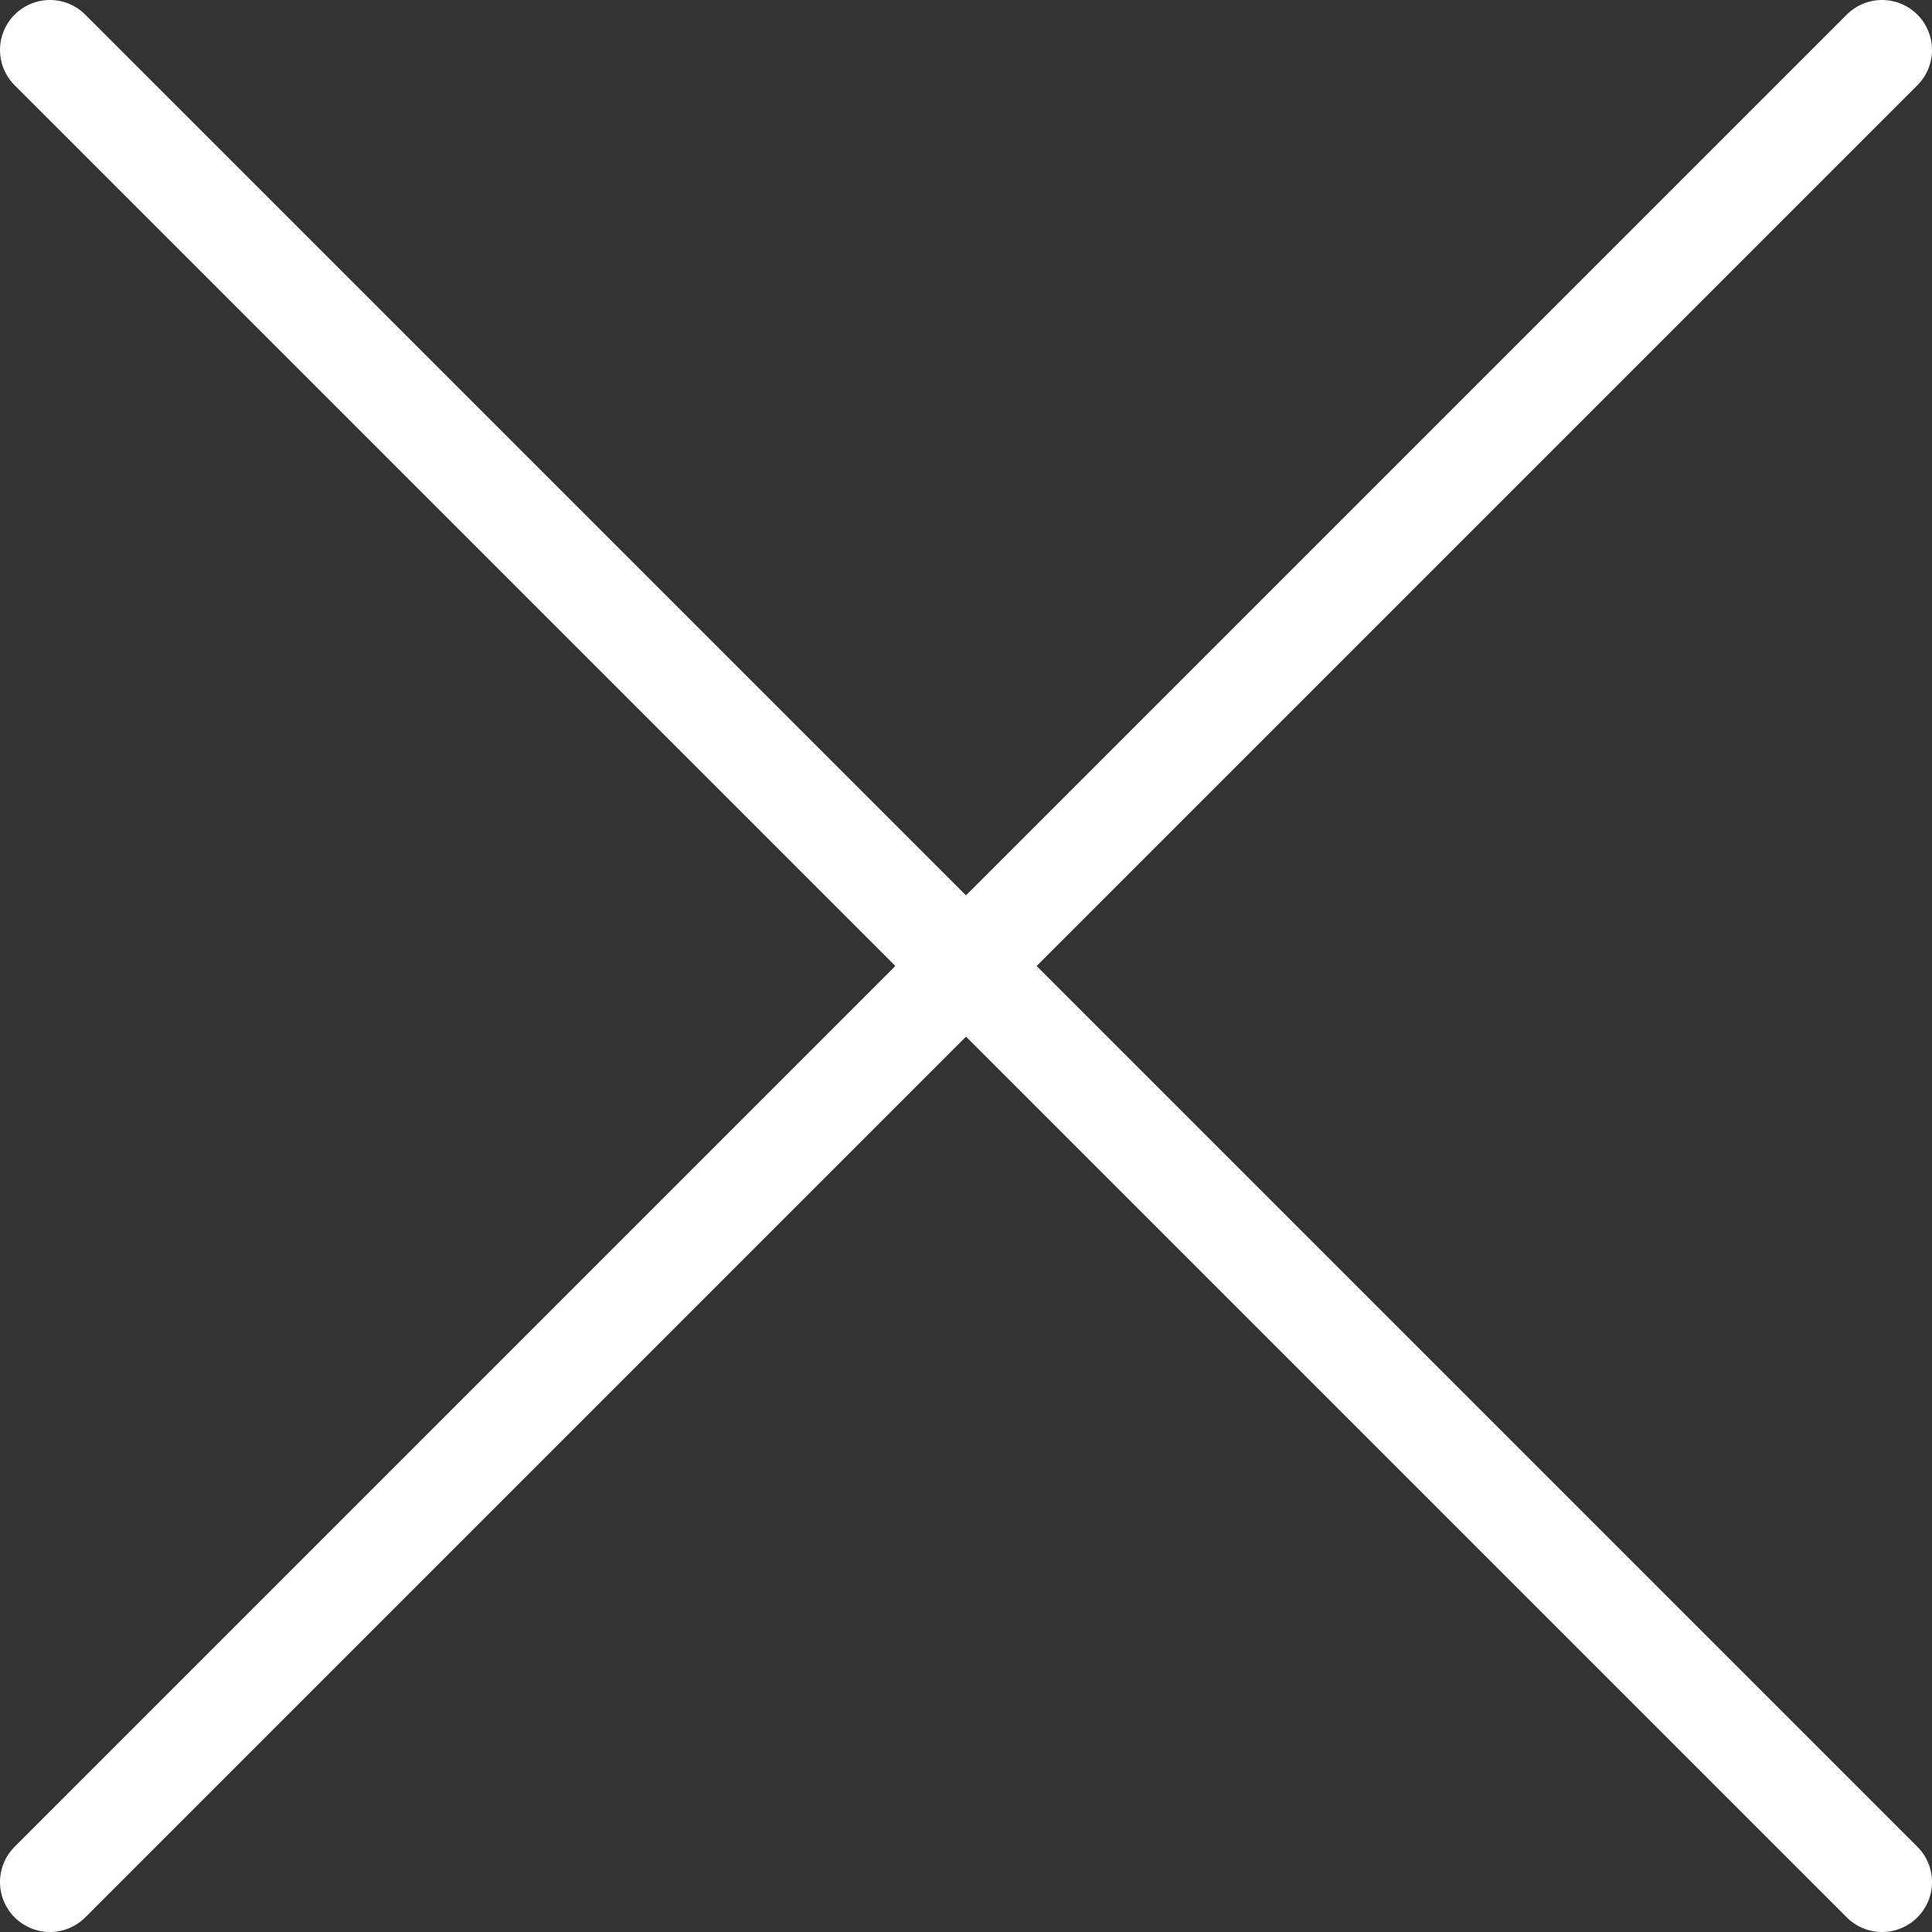 <svg xmlns="http://www.w3.org/2000/svg" viewBox="0 0 38.68 38.68"><rect x="0" y="0" width="38.68" height="38.68" fill="#333333" stroke="none"/><defs><style>.cls-1{fill:none;stroke:#ffffff;stroke-linecap:round;stroke-linejoin:round;stroke-width:2px;}</style></defs><title>Element 2</title><g id="Ebene_2" data-name="Ebene 2"><g id="Layer_1" data-name="Layer 1"><line class="cls-1" x1="37.68" y1="1" x2="1" y2="37.68"/><line class="cls-1" x1="1" y1="1" x2="37.68" y2="37.68"/></g></g></svg>